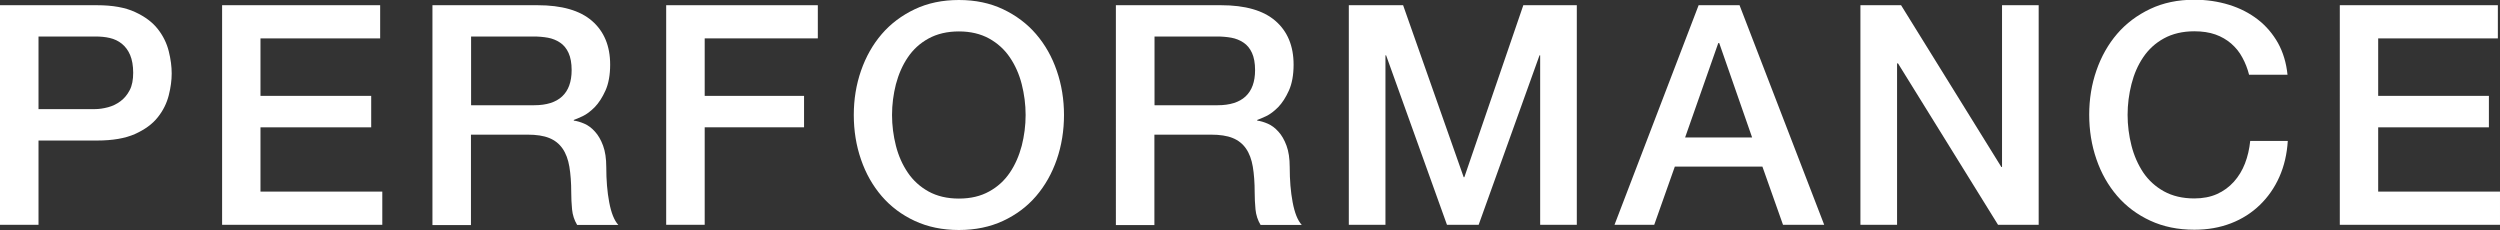 <?xml version="1.0" encoding="UTF-8"?><svg id="_レイヤー_2" xmlns="http://www.w3.org/2000/svg" viewBox="0 0 186.96 17.2"><rect x="0" y="0" width="186.96" height="17.2" fill="#333333" stroke="none"/><defs><style>.cls-1{fill:#fff;}</style></defs><g id="design"><path class="cls-1" d="m0,.39h7.25c1.17,0,2.12.17,2.85.51.74.34,1.3.76,1.7,1.27.4.51.67,1.06.82,1.66.15.6.22,1.15.22,1.66s-.07,1.05-.22,1.64c-.15.59-.42,1.14-.82,1.64-.4.51-.97.92-1.7,1.25-.74.33-1.69.49-2.85.49H2.88v6.3H0V.39Zm2.88,7.77h4.21c.32,0,.65-.05.99-.14.34-.09.65-.24.93-.45.28-.21.51-.48.69-.83.18-.34.26-.78.26-1.3s-.08-.98-.23-1.33c-.15-.35-.36-.63-.62-.84-.26-.21-.56-.35-.9-.43-.34-.08-.7-.11-1.08-.11H2.88v5.43Z"/><path class="cls-1" d="m16.61.39h11.82v2.48h-8.95v4.3h8.28v2.35h-8.28v4.81h9.11v2.48h-11.98V.39Z"/><path class="cls-1" d="m32.36.39h7.84c1.81,0,3.17.39,4.07,1.17.9.78,1.36,1.87,1.36,3.27,0,.78-.12,1.43-.35,1.94-.23.51-.5.93-.8,1.24-.31.31-.61.54-.91.68-.3.14-.52.23-.66.28v.05c.25.03.51.11.79.23.28.12.55.32.79.59.25.27.45.62.61,1.05.16.43.24.97.24,1.61,0,.97.07,1.84.22,2.63.15.79.37,1.35.68,1.69h-3.08c-.21-.35-.34-.74-.38-1.17-.04-.43-.06-.84-.06-1.24,0-.75-.05-1.4-.14-1.94-.09-.54-.26-1-.51-1.36-.25-.36-.58-.62-1-.79-.42-.17-.96-.25-1.62-.25h-4.23v6.76h-2.88V.39Zm2.88,7.48h4.71c.92,0,1.62-.22,2.09-.66.47-.44.71-1.09.71-1.97,0-.52-.08-.95-.23-1.28-.15-.33-.36-.59-.63-.77-.27-.18-.58-.31-.92-.37-.34-.06-.7-.09-1.07-.09h-4.67v5.13Z"/><path class="cls-1" d="m49.82.39h11.34v2.48h-8.46v4.3h7.43v2.35h-7.43v7.29h-2.88V.39Z"/><path class="cls-1" d="m71.71,0c1.23,0,2.33.23,3.3.69s1.8,1.08,2.47,1.86c.67.78,1.19,1.69,1.55,2.74.36,1.04.54,2.15.54,3.31s-.18,2.29-.54,3.33c-.36,1.04-.88,1.96-1.55,2.74-.67.78-1.5,1.4-2.47,1.85-.97.45-2.07.68-3.3.68s-2.33-.23-3.3-.68c-.97-.45-1.8-1.07-2.47-1.85-.67-.78-1.19-1.69-1.55-2.74-.36-1.04-.54-2.15-.54-3.33s.18-2.27.54-3.31c.36-1.04.88-1.96,1.55-2.74.67-.78,1.5-1.4,2.47-1.86s2.07-.69,3.3-.69Zm0,2.35c-.87,0-1.63.18-2.27.53-.64.35-1.15.82-1.55,1.41-.4.59-.69,1.26-.89,2.01-.19.75-.29,1.52-.29,2.3s.1,1.55.29,2.3.49,1.42.89,2.01c.4.59.92,1.06,1.55,1.41.64.35,1.39.53,2.27.53s1.63-.18,2.26-.53c.64-.35,1.15-.82,1.55-1.41.4-.59.69-1.26.89-2.01.19-.75.29-1.52.29-2.3s-.1-1.55-.29-2.3c-.19-.75-.49-1.42-.89-2.01-.4-.59-.92-1.06-1.55-1.41-.64-.35-1.39-.53-2.26-.53Z"/><path class="cls-1" d="m83.47.39h7.84c1.81,0,3.17.39,4.07,1.17.9.78,1.36,1.87,1.36,3.27,0,.78-.12,1.43-.35,1.94-.23.51-.5.93-.8,1.24-.31.31-.61.54-.91.68-.3.14-.52.23-.66.28v.05c.25.03.51.11.79.23.28.12.55.32.79.59.25.27.45.62.61,1.05.16.43.24.97.24,1.61,0,.97.07,1.84.22,2.63.15.79.37,1.35.68,1.69h-3.08c-.21-.35-.34-.74-.38-1.17-.04-.43-.06-.84-.06-1.24,0-.75-.05-1.4-.14-1.94-.09-.54-.26-1-.51-1.36-.25-.36-.58-.62-1-.79-.42-.17-.96-.25-1.62-.25h-4.23v6.76h-2.88V.39Zm2.88,7.48h4.71c.92,0,1.62-.22,2.09-.66.47-.44.71-1.09.71-1.97,0-.52-.08-.95-.23-1.28-.15-.33-.36-.59-.63-.77-.27-.18-.58-.31-.92-.37-.34-.06-.7-.09-1.07-.09h-4.67v5.13Z"/><path class="cls-1" d="m100.88.39h4.05l4.53,12.86h.05L113.92.39h4v16.42h-2.74V4.14h-.05l-4.55,12.67h-2.37l-4.55-12.67h-.05v12.67h-2.74V.39Z"/><path class="cls-1" d="m127.03.39h3.06l6.33,16.42h-3.08l-1.54-4.35h-6.55l-1.54,4.35h-2.97L127.03.39Zm-1.01,9.89h5.01l-2.46-7.06h-.07l-2.48,7.06Z"/><path class="cls-1" d="m139.13.39h3.04l7.5,12.1h.05V.39h2.74v16.42h-3.04l-7.48-12.07h-.07v12.07h-2.74V.39Z"/><path class="cls-1" d="m168.2,5.61c-.12-.48-.29-.91-.51-1.31-.21-.4-.49-.74-.83-1.04-.34-.29-.73-.52-1.18-.68-.45-.16-.98-.24-1.58-.24-.87,0-1.63.18-2.27.53-.64.35-1.15.82-1.55,1.41-.4.59-.69,1.26-.88,2.01-.19.75-.29,1.52-.29,2.3s.1,1.55.29,2.3c.19.75.49,1.42.88,2.01.4.59.92,1.06,1.55,1.41.64.35,1.39.53,2.27.53.64,0,1.21-.11,1.7-.33.49-.22.91-.53,1.26-.92.35-.39.63-.85.83-1.37s.33-1.08.39-1.68h2.81c-.06.98-.27,1.88-.63,2.69-.36.81-.85,1.51-1.46,2.1-.61.59-1.33,1.05-2.16,1.37-.83.32-1.74.48-2.74.48-1.23,0-2.33-.23-3.3-.68-.97-.45-1.8-1.07-2.47-1.85-.67-.78-1.19-1.69-1.55-2.74-.36-1.04-.54-2.15-.54-3.33s.18-2.27.54-3.31c.36-1.04.88-1.96,1.55-2.74.67-.78,1.5-1.4,2.47-1.86s2.07-.69,3.3-.69c.92,0,1.79.13,2.6.38.81.25,1.53.62,2.15,1.1.62.48,1.12,1.07,1.51,1.76.38.69.62,1.48.71,2.37h-2.88Z"/><path class="cls-1" d="m174.98.39h11.82v2.48h-8.95v4.3h8.28v2.35h-8.28v4.81h9.11v2.48h-11.98V.39Z"/></g></svg>